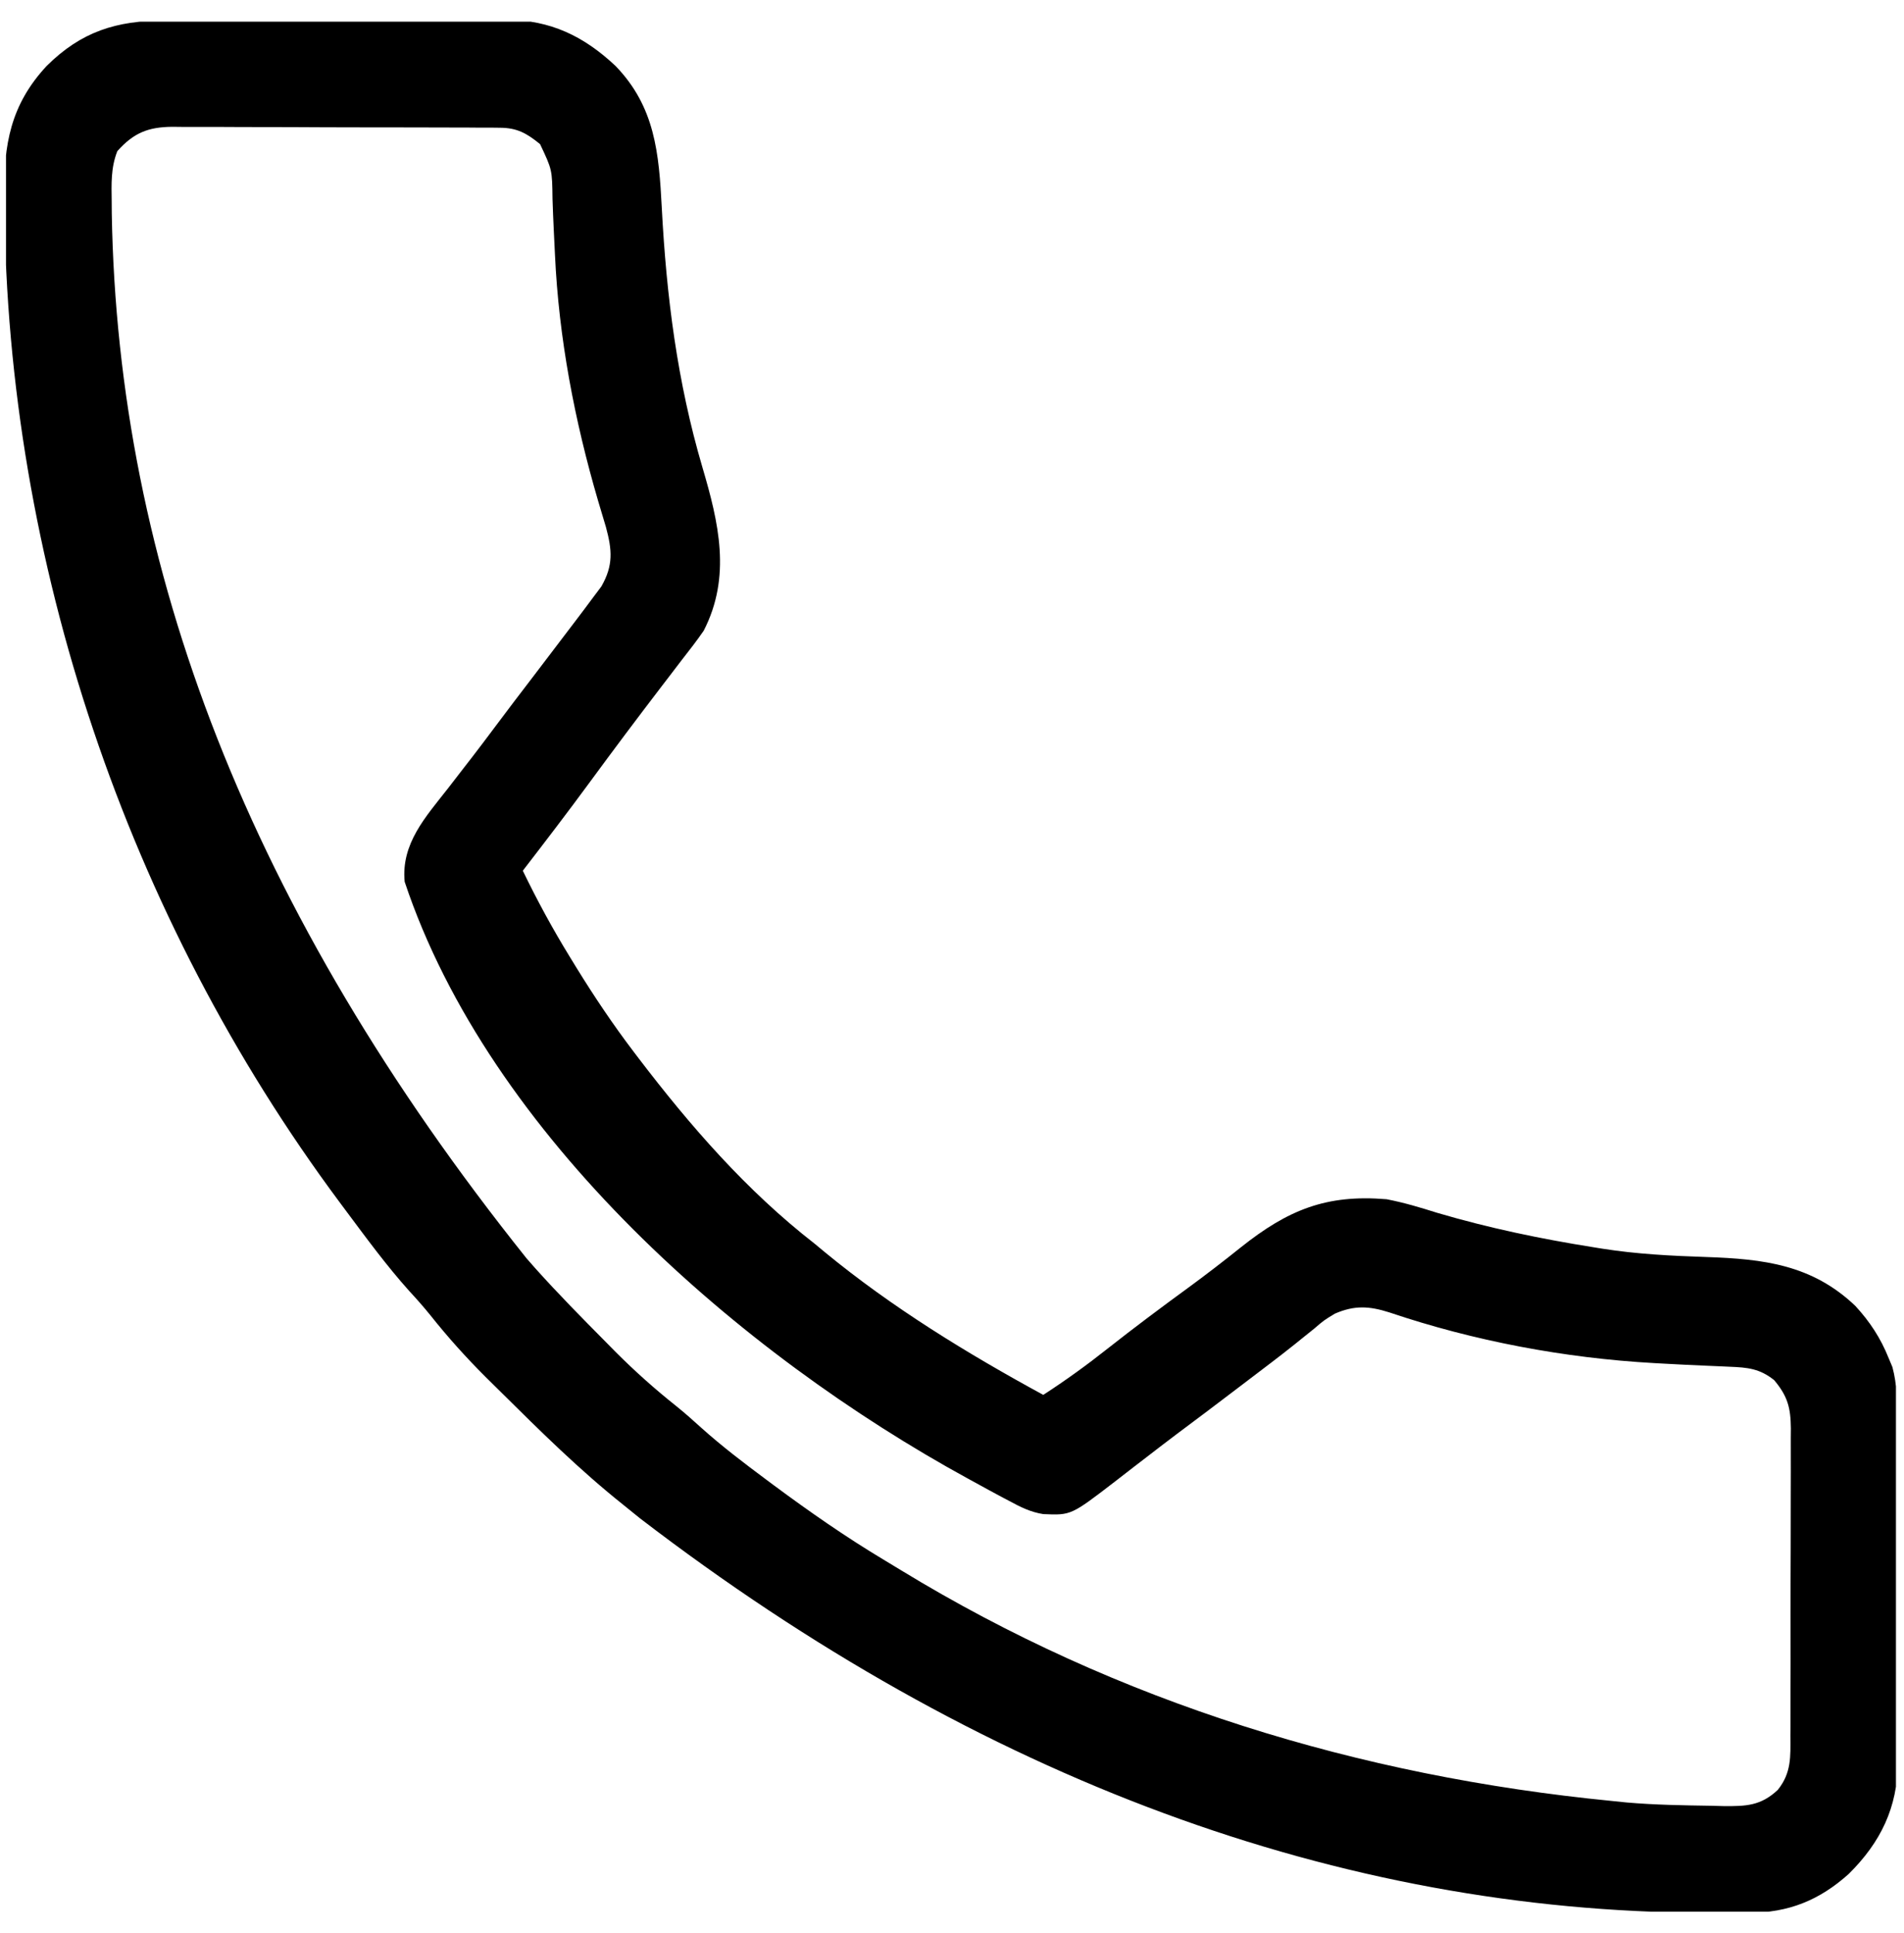 <svg width="65" height="66" viewBox="0 0 65 66" fill="none" xmlns="http://www.w3.org/2000/svg">
<g clip-path="url(#clip0_462_727)">
<path d="M5.612 0.703C5.748 0.702 5.883 0.702 6.023 0.701C6.47 0.698 6.916 0.698 7.363 0.698C7.675 0.697 7.987 0.696 8.299 0.695C8.952 0.694 9.605 0.693 10.259 0.693C11.094 0.693 11.928 0.69 12.763 0.685C13.407 0.683 14.051 0.682 14.696 0.682C15.003 0.682 15.311 0.681 15.618 0.679C16.05 0.676 16.482 0.677 16.913 0.679C17.039 0.677 17.164 0.676 17.294 0.674C18.797 0.688 19.93 1.234 21.01 2.248C22.367 3.648 22.495 5.235 22.592 7.087C22.75 10.111 23.121 13.038 23.979 15.952C24.534 17.835 24.976 19.677 24.023 21.532C23.784 21.879 23.526 22.209 23.267 22.541C23.115 22.738 22.965 22.936 22.814 23.134C22.734 23.238 22.655 23.341 22.573 23.448C21.748 24.527 20.933 25.613 20.13 26.708C19.384 27.725 18.618 28.725 17.848 29.724C18.337 30.736 18.866 31.711 19.455 32.669C19.532 32.795 19.609 32.921 19.689 33.051C20.295 34.033 20.93 34.98 21.628 35.898C21.682 35.969 21.736 36.041 21.792 36.114C23.568 38.443 25.484 40.646 27.803 42.451C27.921 42.549 28.039 42.647 28.161 42.748C30.446 44.63 33.021 46.206 35.616 47.618C36.375 47.126 37.097 46.605 37.806 46.043C38.707 45.333 39.623 44.647 40.55 43.971C41.167 43.519 41.77 43.055 42.366 42.577C43.968 41.303 45.276 40.767 47.336 40.939C47.927 41.052 48.494 41.223 49.068 41.404C50.826 41.922 52.583 42.289 54.392 42.577C54.49 42.593 54.588 42.609 54.689 42.625C55.874 42.813 57.059 42.872 58.257 42.912C60.205 42.978 61.861 43.173 63.337 44.579C63.833 45.117 64.201 45.677 64.474 46.358C64.517 46.46 64.56 46.562 64.604 46.667C64.769 47.274 64.763 47.846 64.762 48.473C64.764 48.676 64.764 48.676 64.765 48.884C64.767 49.331 64.768 49.779 64.768 50.226C64.769 50.538 64.77 50.85 64.771 51.162C64.772 51.816 64.773 52.471 64.772 53.125C64.772 53.961 64.776 54.796 64.78 55.632C64.783 56.277 64.784 56.922 64.783 57.566C64.784 57.874 64.785 58.182 64.787 58.49C64.789 58.922 64.788 59.354 64.787 59.786C64.788 59.912 64.79 60.038 64.791 60.168C64.778 61.71 64.203 62.89 63.117 63.968C62.117 64.868 61.058 65.299 59.701 65.298C59.56 65.299 59.56 65.299 59.416 65.3C59.109 65.302 58.803 65.301 58.496 65.299C58.39 65.299 58.283 65.299 58.174 65.299C45.763 65.248 33.495 60.763 21.847 51.831C21.653 51.671 21.457 51.514 21.261 51.357C19.784 50.179 18.441 48.852 17.101 47.523C16.924 47.348 16.747 47.173 16.569 46.998C15.9 46.329 15.281 45.64 14.693 44.9C14.462 44.614 14.222 44.343 13.973 44.074C13.191 43.202 12.499 42.255 11.799 41.317C11.73 41.224 11.661 41.132 11.59 41.036C4.334 31.28 0.246 19.158 0.151 7.001C0.149 6.9 0.148 6.798 0.146 6.693C0.123 4.936 0.36 3.579 1.592 2.252C2.774 1.078 3.975 0.702 5.612 0.703ZM4.005 5.16C3.781 5.73 3.805 6.276 3.813 6.883C3.814 7.02 3.815 7.157 3.816 7.298C4.023 19.37 8.494 31.097 17.974 42.955C18.076 43.072 18.179 43.189 18.285 43.309C19.058 44.17 19.869 44.993 20.683 45.814C20.792 45.925 20.901 46.036 21.014 46.15C21.672 46.809 22.353 47.417 23.082 47.997C23.379 48.237 23.662 48.486 23.944 48.744C24.651 49.378 25.404 49.95 26.165 50.516C26.295 50.613 26.295 50.613 26.428 50.712C27.64 51.61 28.868 52.466 30.162 53.242C30.365 53.364 30.567 53.486 30.769 53.61C38.168 58.124 46.411 60.636 55.023 61.48C55.186 61.496 55.35 61.513 55.519 61.531C56.485 61.616 57.456 61.63 58.425 61.645C58.562 61.649 58.699 61.652 58.84 61.656C59.602 61.662 60.111 61.649 60.693 61.101C61.159 60.518 61.126 59.969 61.122 59.255C61.123 59.133 61.124 59.011 61.125 58.886C61.127 58.484 61.127 58.082 61.126 57.68C61.127 57.4 61.127 57.12 61.128 56.84C61.129 56.254 61.129 55.668 61.127 55.081C61.126 54.33 61.129 53.579 61.132 52.828C61.135 52.251 61.135 51.673 61.134 51.095C61.134 50.818 61.135 50.541 61.136 50.264C61.138 49.877 61.137 49.49 61.135 49.102C61.136 48.988 61.137 48.874 61.138 48.757C61.13 48.063 61.031 47.663 60.567 47.114C60.073 46.72 59.663 46.681 59.04 46.657C58.954 46.653 58.868 46.649 58.779 46.645C58.594 46.636 58.409 46.628 58.224 46.621C57.737 46.602 57.25 46.575 56.763 46.549C56.618 46.541 56.618 46.541 56.471 46.533C53.418 46.362 50.327 45.781 47.429 44.802C46.742 44.584 46.242 44.554 45.571 44.845C45.199 45.07 45.199 45.07 44.855 45.365C44.714 45.478 44.573 45.592 44.432 45.704C44.354 45.767 44.277 45.831 44.196 45.895C43.672 46.314 43.136 46.716 42.602 47.122C42.486 47.21 42.37 47.298 42.251 47.389C41.567 47.91 40.881 48.428 40.191 48.942C39.832 49.211 39.477 49.485 39.122 49.759C39.004 49.85 38.886 49.941 38.764 50.034C38.529 50.215 38.294 50.397 38.059 50.58C36.564 51.729 36.564 51.729 35.618 51.688C35.191 51.624 34.832 51.445 34.458 51.241C34.373 51.196 34.288 51.151 34.2 51.105C33.914 50.954 33.631 50.798 33.348 50.642C33.246 50.587 33.144 50.531 33.04 50.474C25.269 46.225 16.71 38.785 13.815 30.102C13.688 28.801 14.531 27.887 15.288 26.92C15.471 26.683 15.654 26.446 15.837 26.209C15.968 26.04 15.968 26.04 16.101 25.869C16.372 25.518 16.638 25.164 16.903 24.809C17.332 24.234 17.767 23.664 18.203 23.095C18.552 22.638 18.9 22.18 19.247 21.722C19.397 21.524 19.547 21.326 19.698 21.129C19.879 20.892 20.057 20.653 20.234 20.414C20.332 20.285 20.429 20.155 20.529 20.021C20.943 19.299 20.897 18.777 20.686 17.994C20.597 17.693 20.507 17.391 20.416 17.09C19.616 14.355 19.077 11.548 18.946 8.697C18.934 8.424 18.92 8.151 18.906 7.878C18.888 7.514 18.874 7.151 18.862 6.787C18.85 5.793 18.85 5.793 18.437 4.92C17.98 4.549 17.654 4.363 17.062 4.361C16.904 4.359 16.904 4.359 16.742 4.357C16.57 4.358 16.57 4.358 16.394 4.358C16.272 4.357 16.15 4.356 16.025 4.355C15.622 4.353 15.219 4.352 14.817 4.352C14.537 4.351 14.257 4.35 13.977 4.35C13.39 4.348 12.803 4.348 12.215 4.348C11.463 4.348 10.711 4.344 9.959 4.34C9.381 4.337 8.803 4.337 8.224 4.337C7.947 4.336 7.67 4.335 7.393 4.333C7.005 4.331 6.617 4.332 6.229 4.333C6.115 4.332 6 4.33 5.882 4.329C5.062 4.337 4.567 4.53 4.005 5.16Z" fill="black"/>
</g>
<defs>
<clipPath id="clip0_462_727">
<rect width="64.52" height="64.52" fill="white" transform="translate(0.205 0.74)"/>
</clipPath>
</defs>
</svg>
